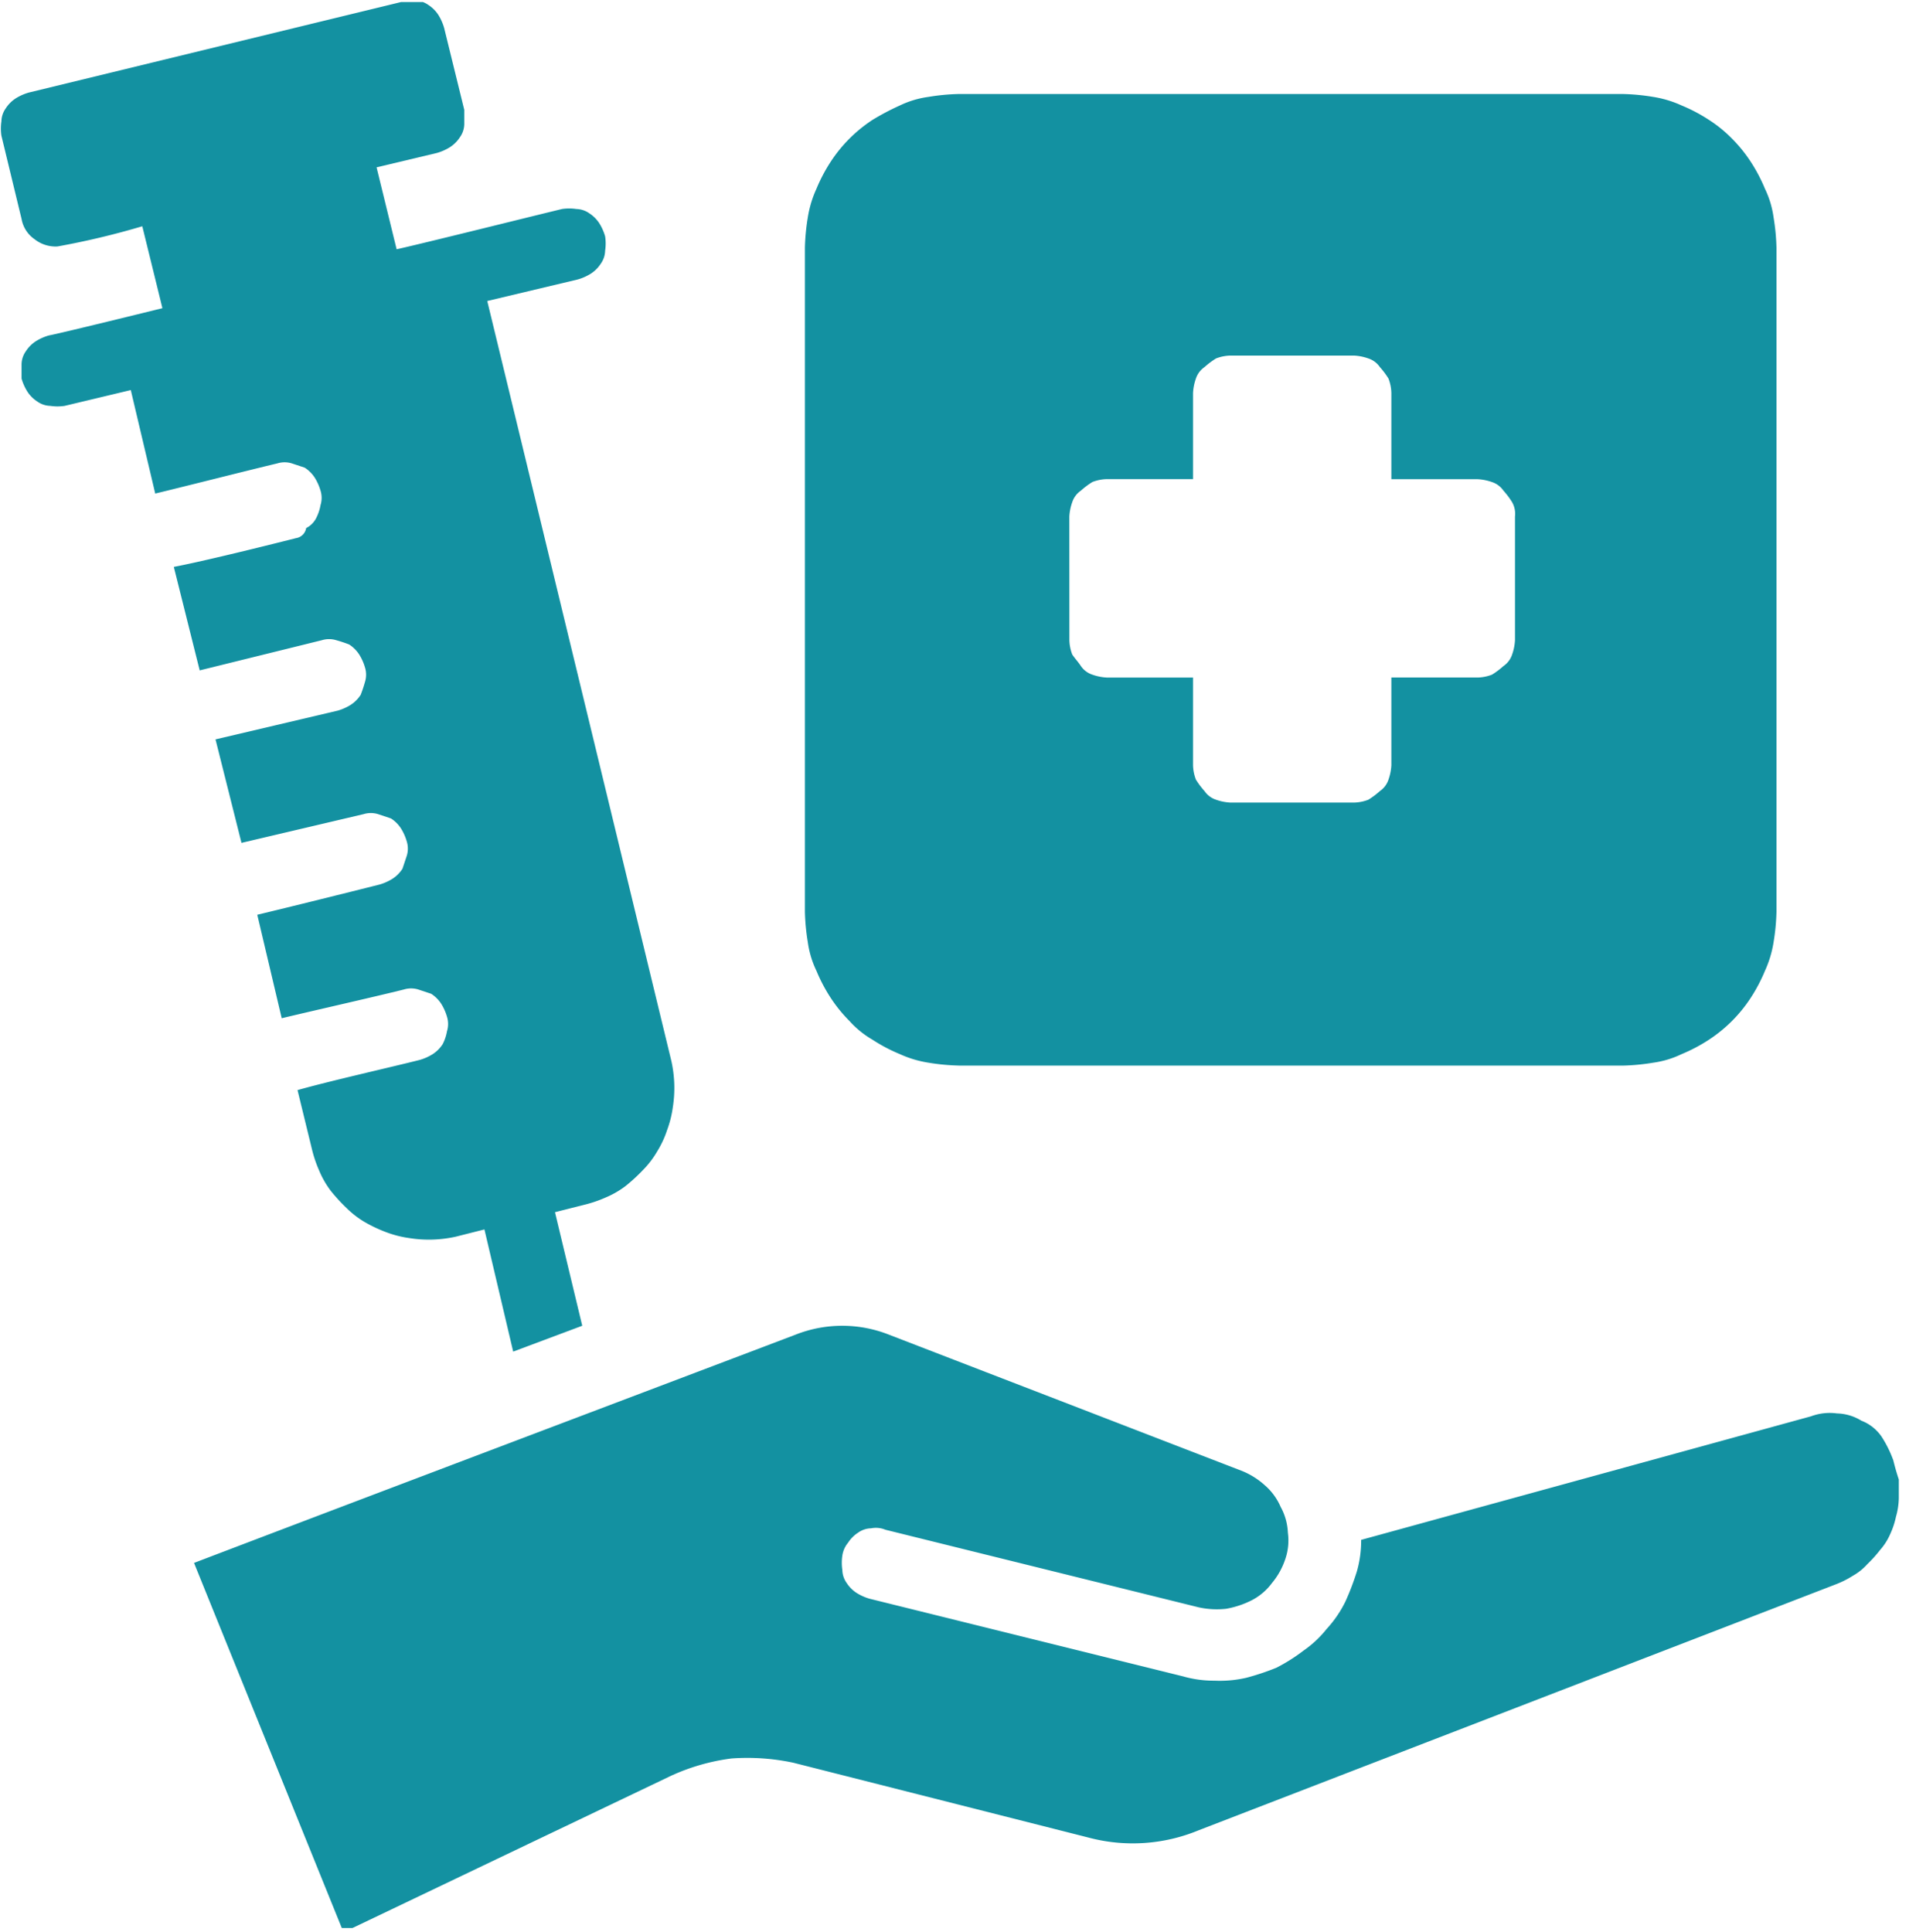 <?xml version="1.0"?>
<svg xmlns="http://www.w3.org/2000/svg" xmlns:xlink="http://www.w3.org/1999/xlink" id="Gruppe_993" data-name="Gruppe 993" width="105.431" height="106.333" viewBox="0 0 105.431 106.333">
  <defs>
    <clipPath id="clip-path">
      <rect id="Rechteck_270" data-name="Rechteck 270" width="94.911" height="33.852" fill="#1391a1"/>
    </clipPath>
    <clipPath id="clip-path-2">
      <rect id="Rechteck_271" data-name="Rechteck 271" width="37.965" height="75.296" fill="#1391a1"/>
    </clipPath>
    <clipPath id="clip-path-3">
      <rect id="Rechteck_272" data-name="Rechteck 272" width="105.431" height="106.333" fill="#1391a1"/>
    </clipPath>
  </defs>
  <g id="Gruppe_988" data-name="Gruppe 988" transform="translate(10.519 72.244)">
    <g id="Gruppe_987" data-name="Gruppe 987" clip-path="url(#clip-path)">
      <path id="Pfad_4750" data-name="Pfad 4750" d="M106.988,99.6a6.306,6.306,0,0,0-.633-1.265,2.378,2.378,0,0,0-1.107-.87,2.666,2.666,0,0,0-1.345-.4,2.944,2.944,0,0,0-1.424.158l-24.756,6.8a6.168,6.168,0,0,1-.237,1.74,14.259,14.259,0,0,1-.633,1.661,6.34,6.34,0,0,1-1.028,1.5,5.946,5.946,0,0,1-1.265,1.186,9.671,9.671,0,0,1-1.5.949,13.628,13.628,0,0,1-1.661.554,6.488,6.488,0,0,1-1.74.158,6.168,6.168,0,0,1-1.74-.237l-17.242-4.271a2.809,2.809,0,0,1-.712-.316,1.848,1.848,0,0,1-.554-.554,1.276,1.276,0,0,1-.237-.712,2.651,2.651,0,0,1,0-.791,1.421,1.421,0,0,1,.316-.712,1.848,1.848,0,0,1,.554-.554,1.276,1.276,0,0,1,.712-.237,1.367,1.367,0,0,1,.791.079l17.242,4.271a4.681,4.681,0,0,0,1.5.079,5.027,5.027,0,0,0,1.424-.475,3.22,3.22,0,0,0,1.107-.949,4.011,4.011,0,0,0,.712-1.265,3.16,3.16,0,0,0,.158-1.5,3.223,3.223,0,0,0-.4-1.424,3.3,3.3,0,0,0-.87-1.186,4.249,4.249,0,0,0-1.265-.791L51.7,92.716a6.986,6.986,0,0,0-5.062,0C38.1,95.958,22.2,101.969,13.5,105.291l8.226,20.327L39.759,117a11.507,11.507,0,0,1,3.322-.949,12.124,12.124,0,0,1,3.4.237L62.7,120.4a9.471,9.471,0,0,0,6.09-.4l35.038-13.525a5.315,5.315,0,0,0,.949-.475,3.1,3.1,0,0,0,.791-.633,7.132,7.132,0,0,0,.712-.791,3.266,3.266,0,0,0,.554-.87,4.459,4.459,0,0,0,.316-.949,4.007,4.007,0,0,0,.158-1.028V100.7c-.158-.475-.237-.791-.316-1.107" transform="translate(-13.342 -91.529)" fill="#1391a1"/>
    </g>
  </g>
  <g id="Gruppe_990" data-name="Gruppe 990" transform="translate(0 0.112)">
    <g id="Gruppe_989" data-name="Gruppe 989" clip-path="url(#clip-path-2)">
      <path id="Pfad_4751" data-name="Pfad 4751" d="M16.3,29.613c-1.582.4-5.062,1.265-6.723,1.582l1.424,5.695,6.723-1.661a1.348,1.348,0,0,1,.791,0,7.467,7.467,0,0,1,.712.237,1.848,1.848,0,0,1,.554.554,2.809,2.809,0,0,1,.316.712,1.348,1.348,0,0,1,0,.791,7.465,7.465,0,0,1-.237.712,1.848,1.848,0,0,1-.554.554,2.81,2.81,0,0,1-.712.316l-6.723,1.582L13.3,46.381,20.022,44.8a1.348,1.348,0,0,1,.791,0l.712.237a1.848,1.848,0,0,1,.554.554,2.81,2.81,0,0,1,.316.712,1.348,1.348,0,0,1,0,.791l-.237.712a1.848,1.848,0,0,1-.554.554,2.809,2.809,0,0,1-.712.316c-1.582.4-5.062,1.265-6.723,1.661l1.345,5.695c1.661-.4,5.141-1.186,6.723-1.582a1.348,1.348,0,0,1,.791,0l.712.237a1.848,1.848,0,0,1,.554.554,2.809,2.809,0,0,1,.316.712,1.348,1.348,0,0,1,0,.791,2.514,2.514,0,0,1-.237.712,1.848,1.848,0,0,1-.554.554,2.81,2.81,0,0,1-.712.316c-1.582.4-5.062,1.186-6.723,1.661l.791,3.243a6.96,6.96,0,0,0,.4,1.186,5.043,5.043,0,0,0,.633,1.107,9.48,9.48,0,0,0,.87.949,5.077,5.077,0,0,0,1.028.791,7.981,7.981,0,0,0,1.186.554,5.924,5.924,0,0,0,1.265.316,6.8,6.8,0,0,0,1.265.079,6.923,6.923,0,0,0,1.265-.158l1.582-.4,1.582,6.723,3.8-1.424-1.5-6.248,1.582-.4a6.961,6.961,0,0,0,1.186-.4,5.043,5.043,0,0,0,1.107-.633,9.479,9.479,0,0,0,.949-.87,5.078,5.078,0,0,0,.791-1.028,5.452,5.452,0,0,0,.554-1.186,5.925,5.925,0,0,0,.316-1.265,6.8,6.8,0,0,0,.079-1.265,6.923,6.923,0,0,0-.158-1.265L26.824,16.563l4.983-1.186a2.81,2.81,0,0,0,.712-.316,1.848,1.848,0,0,0,.554-.554,1.276,1.276,0,0,0,.237-.712,2.651,2.651,0,0,0,0-.791,2.809,2.809,0,0,0-.316-.712,1.848,1.848,0,0,0-.554-.554,1.276,1.276,0,0,0-.712-.237,2.651,2.651,0,0,0-.791,0c-1.661.4-7.672,1.9-9.1,2.215L20.734,9.207l3.322-.791a2.809,2.809,0,0,0,.712-.316,1.848,1.848,0,0,0,.554-.554,1.276,1.276,0,0,0,.237-.712V6.043L24.451,1.535a2.809,2.809,0,0,0-.316-.712A1.848,1.848,0,0,0,23.581.27a1.276,1.276,0,0,0-.712-.237,1.367,1.367,0,0,0-.791.079L1.593,5.094a2.809,2.809,0,0,0-.712.316,1.848,1.848,0,0,0-.554.554,1.276,1.276,0,0,0-.237.712,2.651,2.651,0,0,0,0,.791L1.2,12.054a1.708,1.708,0,0,0,.712,1.107,1.861,1.861,0,0,0,1.265.4A43.49,43.49,0,0,0,7.842,12.45l1.107,4.508c-.316.079-5.774,1.424-6.248,1.5a2.81,2.81,0,0,0-.712.316,1.848,1.848,0,0,0-.554.554,1.276,1.276,0,0,0-.237.712v.791a2.809,2.809,0,0,0,.316.712,1.848,1.848,0,0,0,.554.554,1.276,1.276,0,0,0,.712.237,2.651,2.651,0,0,0,.791,0l3.638-.87,1.345,5.695c1.661-.4,5.062-1.265,6.723-1.661a1.348,1.348,0,0,1,.791,0l.712.237a1.848,1.848,0,0,1,.554.554,2.809,2.809,0,0,1,.316.712,1.348,1.348,0,0,1,0,.791,2.514,2.514,0,0,1-.237.712,1.246,1.246,0,0,1-.554.554.666.666,0,0,1-.554.554" transform="translate(-0.012 -0.111)" fill="#1391a1"/>
    </g>
  </g>
  <g id="Gruppe_992" data-name="Gruppe 992">
    <g id="Gruppe_991" data-name="Gruppe 991" clip-path="url(#clip-path-3)">
      <path id="Pfad_4752" data-name="Pfad 4752" d="M64.463,60.008H101a11.8,11.8,0,0,0,1.661-.158,5.25,5.25,0,0,0,1.582-.475,9.017,9.017,0,0,0,1.5-.791,7.923,7.923,0,0,0,2.294-2.294,9.017,9.017,0,0,0,.791-1.5,6.026,6.026,0,0,0,.475-1.582,11.8,11.8,0,0,0,.158-1.661V15a11.8,11.8,0,0,0-.158-1.661,5.249,5.249,0,0,0-.475-1.582,9.017,9.017,0,0,0-.791-1.5,7.986,7.986,0,0,0-1.028-1.265,7.226,7.226,0,0,0-1.265-1.028,9.016,9.016,0,0,0-1.5-.791,6.026,6.026,0,0,0-1.582-.475A11.8,11.8,0,0,0,101,6.541H64.463A11.8,11.8,0,0,0,62.8,6.7a5.25,5.25,0,0,0-1.582.475,13.744,13.744,0,0,0-1.5.791,7.923,7.923,0,0,0-2.294,2.294,9.017,9.017,0,0,0-.791,1.5,6.026,6.026,0,0,0-.475,1.582A11.8,11.8,0,0,0,56,15V51.545a11.8,11.8,0,0,0,.158,1.661,5.249,5.249,0,0,0,.475,1.582,9.017,9.017,0,0,0,.791,1.5,7.986,7.986,0,0,0,1.028,1.265,5.164,5.164,0,0,0,1.265,1.028,9.018,9.018,0,0,0,1.5.791,6.027,6.027,0,0,0,1.582.475,11.8,11.8,0,0,0,1.661.158m6.09-30.213A2.81,2.81,0,0,1,70.711,29a1.23,1.23,0,0,1,.475-.633,4.387,4.387,0,0,1,.633-.475,2.34,2.34,0,0,1,.791-.158h4.746V22.992a2.81,2.81,0,0,1,.158-.791,1.23,1.23,0,0,1,.475-.633,4.387,4.387,0,0,1,.633-.475,2.34,2.34,0,0,1,.791-.158h6.8a2.81,2.81,0,0,1,.791.158,1.23,1.23,0,0,1,.633.475,4.387,4.387,0,0,1,.475.633,2.34,2.34,0,0,1,.158.791v4.746h4.746a2.81,2.81,0,0,1,.791.158,1.23,1.23,0,0,1,.633.475,4.387,4.387,0,0,1,.475.633,1.3,1.3,0,0,1,.158.791v6.8a2.81,2.81,0,0,1-.158.791,1.23,1.23,0,0,1-.475.633,4.387,4.387,0,0,1-.633.475,2.34,2.34,0,0,1-.791.158H88.27v4.825a2.81,2.81,0,0,1-.158.791,1.23,1.23,0,0,1-.475.633,4.387,4.387,0,0,1-.633.475,2.34,2.34,0,0,1-.791.158h-6.8a2.81,2.81,0,0,1-.791-.158,1.23,1.23,0,0,1-.633-.475,4.387,4.387,0,0,1-.475-.633,2.34,2.34,0,0,1-.158-.791V38.653H72.61a2.81,2.81,0,0,1-.791-.158,1.23,1.23,0,0,1-.633-.475c-.158-.237-.316-.4-.475-.633a2.34,2.34,0,0,1-.158-.791Z" transform="translate(-11.708 -1.368)" fill="#1391a1"/>
    </g>
  </g>
</svg>
